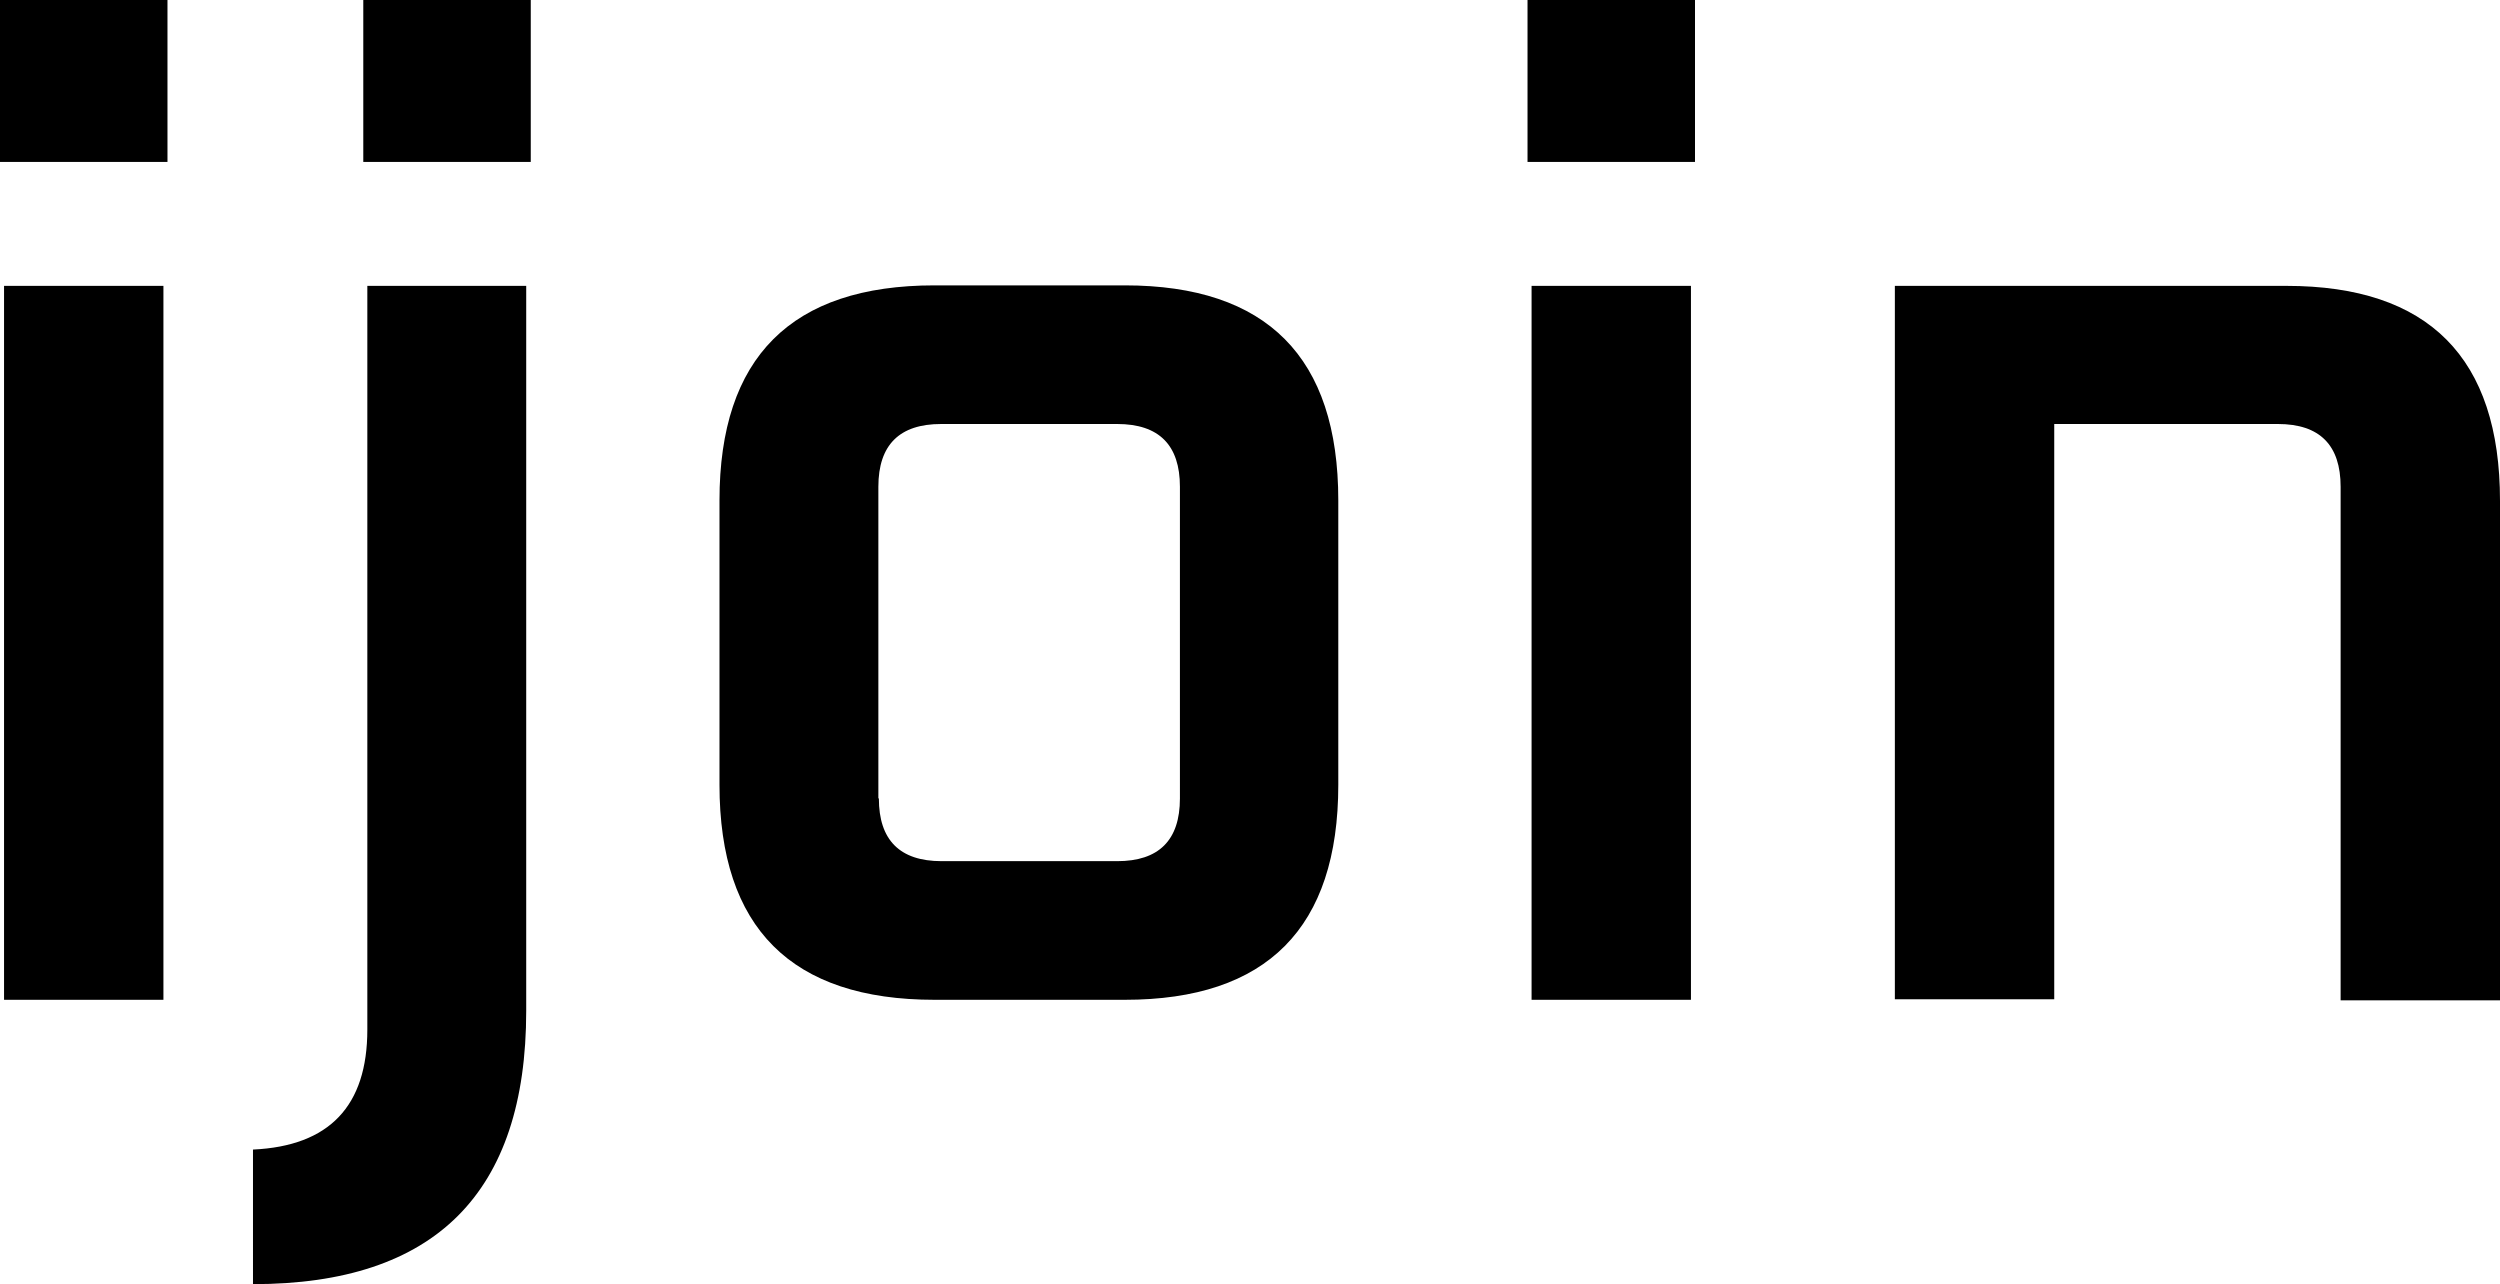 <?xml version="1.0" encoding="UTF-8"?> <svg xmlns="http://www.w3.org/2000/svg" xmlns:xlink="http://www.w3.org/1999/xlink" version="1.1" id="Layer_1" x="0px" y="0px" viewBox="0 0 494.1 253.8" style="enable-background:new 0 0 494.1 253.8;" xml:space="preserve"> <g> <path d="M0,32V0h33.1v32H0z M0.8,197.6V56.5h31.5v141.1H0.8z"></path> <path d="M50,227.2c15.1-0.7,22.6-8.6,22.6-23.7V56.5H104v143.3c0,36-18,54-54,54V227.2z M71.8,32V0h33.1v32H71.8z"></path> <path d="M142.2,155.1V98.9c0-28.3,14.2-42.5,42.5-42.5h37.6c28.1,0,42.2,14.2,42.2,42.5v56.2c0,28.3-14.1,42.5-42.2,42.5h-37.6 C156.4,197.6,142.2,183.4,142.2,155.1z M173.7,157.8c0,8.2,4.1,12.4,12.4,12.4h34.7c8.2,0,12.4-4.1,12.4-12.4V96.2 c0-8.2-4.1-12.4-12.4-12.4H186c-8.2,0-12.4,4.1-12.4,12.4V157.8z"></path> <path d="M301.9,32V0H335v32H301.9z M302.7,197.6V56.5h31.5v141.1H302.7z"></path> <path d="M374.5,197.6V56.5h77.4c28.1,0,42.2,14.2,42.2,42.5v98.7h-31.5V96.2c0-8.2-4.1-12.4-12.4-12.4H406v113.7H374.5z"></path> </g> </svg> 